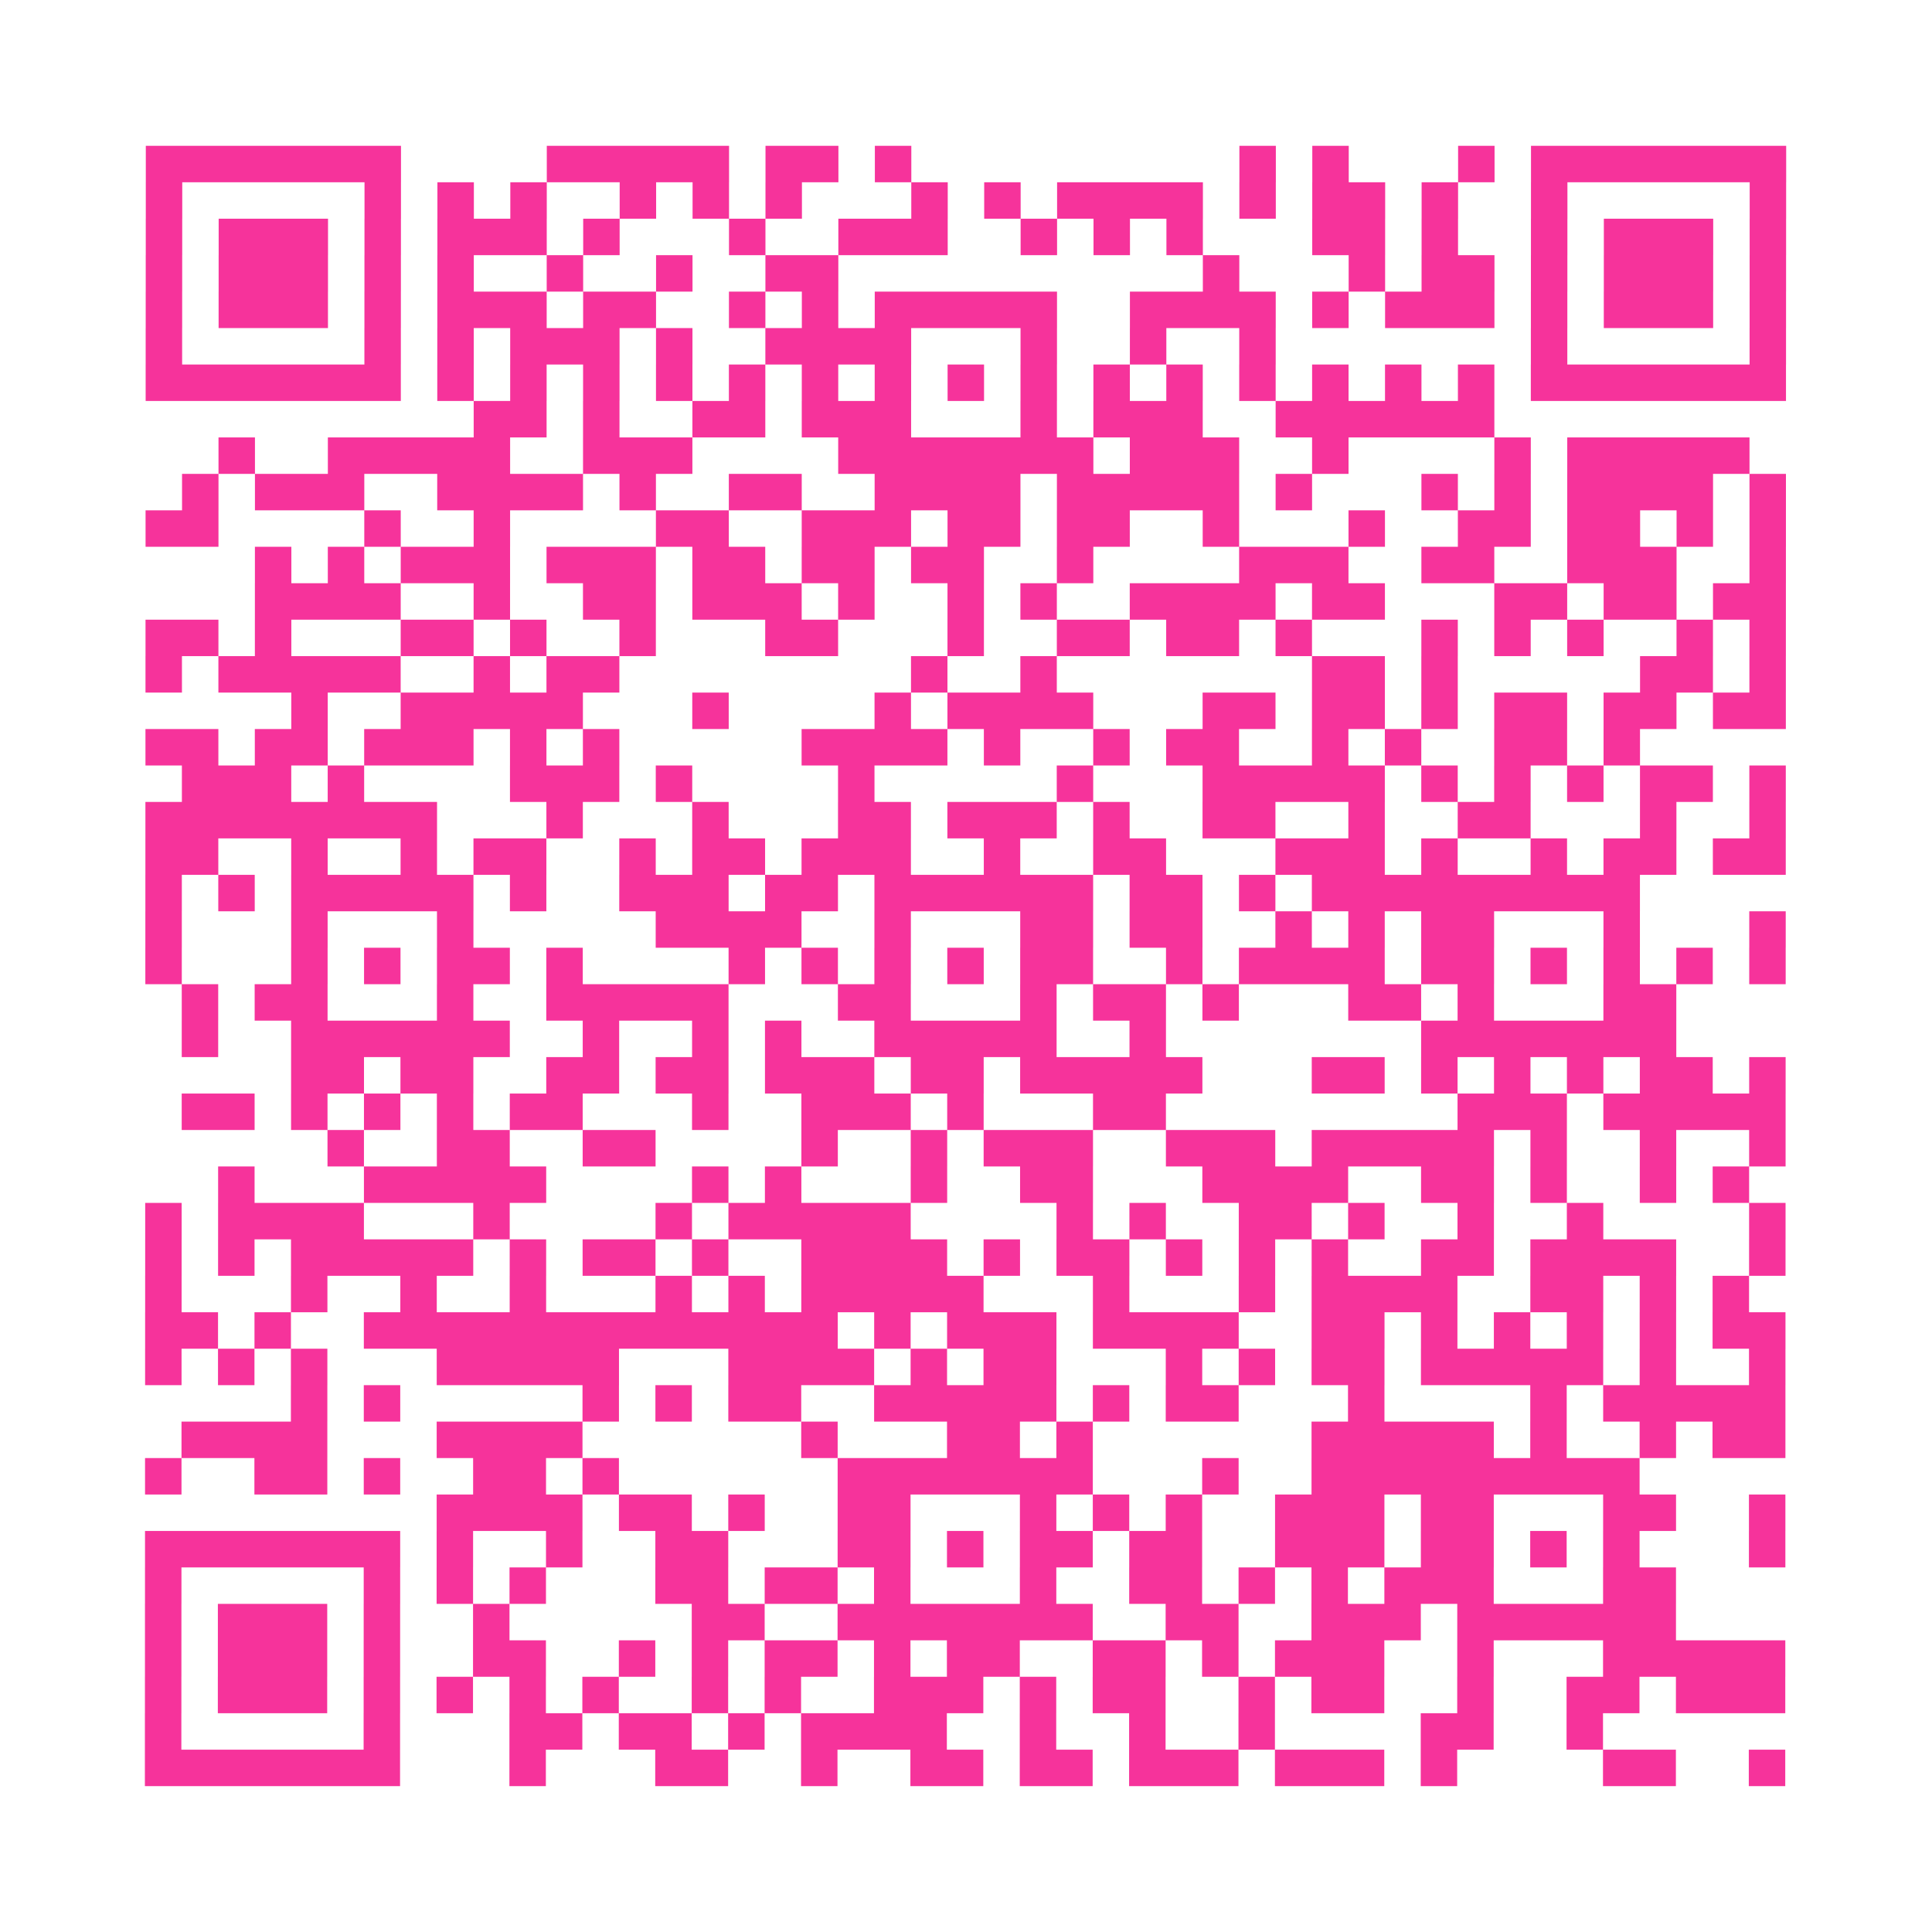 <?xml version="1.0" encoding="UTF-8"?>
<svg xmlns="http://www.w3.org/2000/svg" viewBox="0 0 53 53" class="pyqrcode"><path fill="transparent" d="M0 0h53v53h-53z"/><path stroke="#f6339b" class="pyqrline" d="M4 4.5h7m4 0h5m1 0h2m1 0h1m9 0h1m1 0h1m3 0h1m1 0h7m-45 1h1m5 0h1m1 0h1m1 0h1m2 0h1m1 0h1m1 0h1m3 0h1m1 0h1m1 0h4m1 0h1m1 0h2m1 0h1m2 0h1m5 0h1m-45 1h1m1 0h3m1 0h1m1 0h3m1 0h1m3 0h1m2 0h3m2 0h1m1 0h1m1 0h1m3 0h2m1 0h1m2 0h1m1 0h3m1 0h1m-45 1h1m1 0h3m1 0h1m1 0h1m2 0h1m2 0h1m2 0h2m10 0h1m3 0h1m1 0h2m1 0h1m1 0h3m1 0h1m-45 1h1m1 0h3m1 0h1m1 0h3m1 0h2m2 0h1m1 0h1m1 0h5m2 0h4m1 0h1m1 0h3m1 0h1m1 0h3m1 0h1m-45 1h1m5 0h1m1 0h1m1 0h3m1 0h1m2 0h4m3 0h1m2 0h1m2 0h1m7 0h1m5 0h1m-45 1h7m1 0h1m1 0h1m1 0h1m1 0h1m1 0h1m1 0h1m1 0h1m1 0h1m1 0h1m1 0h1m1 0h1m1 0h1m1 0h1m1 0h1m1 0h1m1 0h7m-36 1h2m1 0h1m2 0h2m1 0h3m3 0h1m1 0h3m2 0h6m-35 1h1m2 0h5m2 0h3m4 0h7m1 0h3m2 0h1m4 0h1m1 0h5m-43 1h1m1 0h3m2 0h4m1 0h1m2 0h2m2 0h4m1 0h5m1 0h1m3 0h1m1 0h1m1 0h4m1 0h1m-45 1h2m4 0h1m2 0h1m4 0h2m2 0h3m1 0h2m1 0h2m2 0h1m3 0h1m2 0h2m1 0h2m1 0h1m1 0h1m-42 1h1m1 0h1m1 0h3m1 0h3m1 0h2m1 0h2m1 0h2m2 0h1m4 0h3m2 0h2m2 0h3m2 0h1m-42 1h4m2 0h1m2 0h2m1 0h3m1 0h1m2 0h1m1 0h1m2 0h4m1 0h2m3 0h2m1 0h2m1 0h2m-45 1h2m1 0h1m3 0h2m1 0h1m2 0h1m3 0h2m3 0h1m2 0h2m1 0h2m1 0h1m3 0h1m1 0h1m1 0h1m2 0h1m1 0h1m-45 1h1m1 0h5m2 0h1m1 0h2m8 0h1m2 0h1m7 0h2m1 0h1m5 0h2m1 0h1m-41 1h1m2 0h5m3 0h1m4 0h1m1 0h4m3 0h2m1 0h2m1 0h1m1 0h2m1 0h2m1 0h2m-45 1h2m1 0h2m1 0h3m1 0h1m1 0h1m5 0h4m1 0h1m2 0h1m1 0h2m2 0h1m1 0h1m2 0h2m1 0h1m-40 1h3m1 0h1m4 0h3m1 0h1m4 0h1m5 0h1m3 0h5m1 0h1m1 0h1m1 0h1m1 0h2m1 0h1m-45 1h8m3 0h1m3 0h1m3 0h2m1 0h3m1 0h1m2 0h2m2 0h1m2 0h2m3 0h1m2 0h1m-45 1h2m2 0h1m2 0h1m1 0h2m2 0h1m1 0h2m1 0h3m2 0h1m2 0h2m3 0h3m1 0h1m2 0h1m1 0h2m1 0h2m-45 1h1m1 0h1m1 0h5m1 0h1m2 0h3m1 0h2m1 0h6m1 0h2m1 0h1m1 0h9m-41 1h1m3 0h1m3 0h1m5 0h4m2 0h1m3 0h2m1 0h2m2 0h1m1 0h1m1 0h2m3 0h1m3 0h1m-45 1h1m3 0h1m1 0h1m1 0h2m1 0h1m4 0h1m1 0h1m1 0h1m1 0h1m1 0h2m2 0h1m1 0h4m1 0h2m1 0h1m1 0h1m1 0h1m1 0h1m-44 1h1m1 0h2m3 0h1m2 0h5m3 0h2m3 0h1m1 0h2m1 0h1m3 0h2m1 0h1m3 0h2m-41 1h1m2 0h6m2 0h1m2 0h1m1 0h1m2 0h5m2 0h1m7 0h7m-38 1h2m1 0h2m2 0h2m1 0h2m1 0h3m1 0h2m1 0h5m3 0h2m1 0h1m1 0h1m1 0h1m1 0h2m1 0h1m-44 1h2m1 0h1m1 0h1m1 0h1m1 0h2m3 0h1m2 0h3m1 0h1m3 0h2m8 0h3m1 0h5m-40 1h1m2 0h2m2 0h2m4 0h1m2 0h1m1 0h3m2 0h3m1 0h5m1 0h1m2 0h1m2 0h1m-43 1h1m3 0h5m4 0h1m1 0h1m3 0h1m2 0h2m3 0h4m2 0h2m1 0h1m2 0h1m1 0h1m-44 1h1m1 0h4m3 0h1m4 0h1m1 0h5m4 0h1m1 0h1m2 0h2m1 0h1m2 0h1m2 0h1m4 0h1m-45 1h1m1 0h1m1 0h5m1 0h1m1 0h2m1 0h1m2 0h4m1 0h1m1 0h2m1 0h1m1 0h1m1 0h1m2 0h2m1 0h4m2 0h1m-45 1h1m3 0h1m2 0h1m2 0h1m3 0h1m1 0h1m1 0h5m3 0h1m3 0h1m1 0h4m2 0h2m1 0h1m1 0h1m-44 1h2m1 0h1m2 0h13m1 0h1m1 0h3m1 0h4m2 0h2m1 0h1m1 0h1m1 0h1m1 0h1m1 0h2m-45 1h1m1 0h1m1 0h1m3 0h5m3 0h4m1 0h1m1 0h2m3 0h1m1 0h1m1 0h2m1 0h5m1 0h1m2 0h1m-41 1h1m1 0h1m5 0h1m1 0h1m1 0h2m2 0h5m1 0h1m1 0h2m3 0h1m4 0h1m1 0h5m-44 1h4m3 0h4m6 0h1m3 0h2m1 0h1m6 0h5m1 0h1m2 0h1m1 0h2m-45 1h1m2 0h2m1 0h1m2 0h2m1 0h1m6 0h7m3 0h1m2 0h9m-33 1h4m1 0h2m1 0h1m2 0h2m3 0h1m1 0h1m1 0h1m2 0h3m1 0h2m3 0h2m2 0h1m-45 1h7m1 0h1m2 0h1m2 0h2m3 0h2m1 0h1m1 0h2m1 0h2m2 0h3m1 0h2m1 0h1m1 0h1m3 0h1m-45 1h1m5 0h1m1 0h1m1 0h1m3 0h2m1 0h2m1 0h1m3 0h1m2 0h2m1 0h1m1 0h1m1 0h3m3 0h2m-42 1h1m1 0h3m1 0h1m2 0h1m5 0h2m2 0h7m2 0h2m2 0h3m1 0h6m-42 1h1m1 0h3m1 0h1m2 0h2m2 0h1m1 0h1m1 0h2m1 0h1m1 0h2m2 0h2m1 0h1m1 0h3m2 0h1m3 0h5m-45 1h1m1 0h3m1 0h1m1 0h1m1 0h1m1 0h1m2 0h1m1 0h1m2 0h3m1 0h1m1 0h2m2 0h1m1 0h2m2 0h1m2 0h2m1 0h3m-45 1h1m5 0h1m3 0h2m1 0h2m1 0h1m1 0h4m2 0h1m2 0h1m2 0h1m4 0h2m2 0h1m-40 1h7m3 0h1m3 0h2m2 0h1m2 0h2m1 0h2m1 0h3m1 0h3m1 0h1m4 0h2m2 0h1"/></svg>
